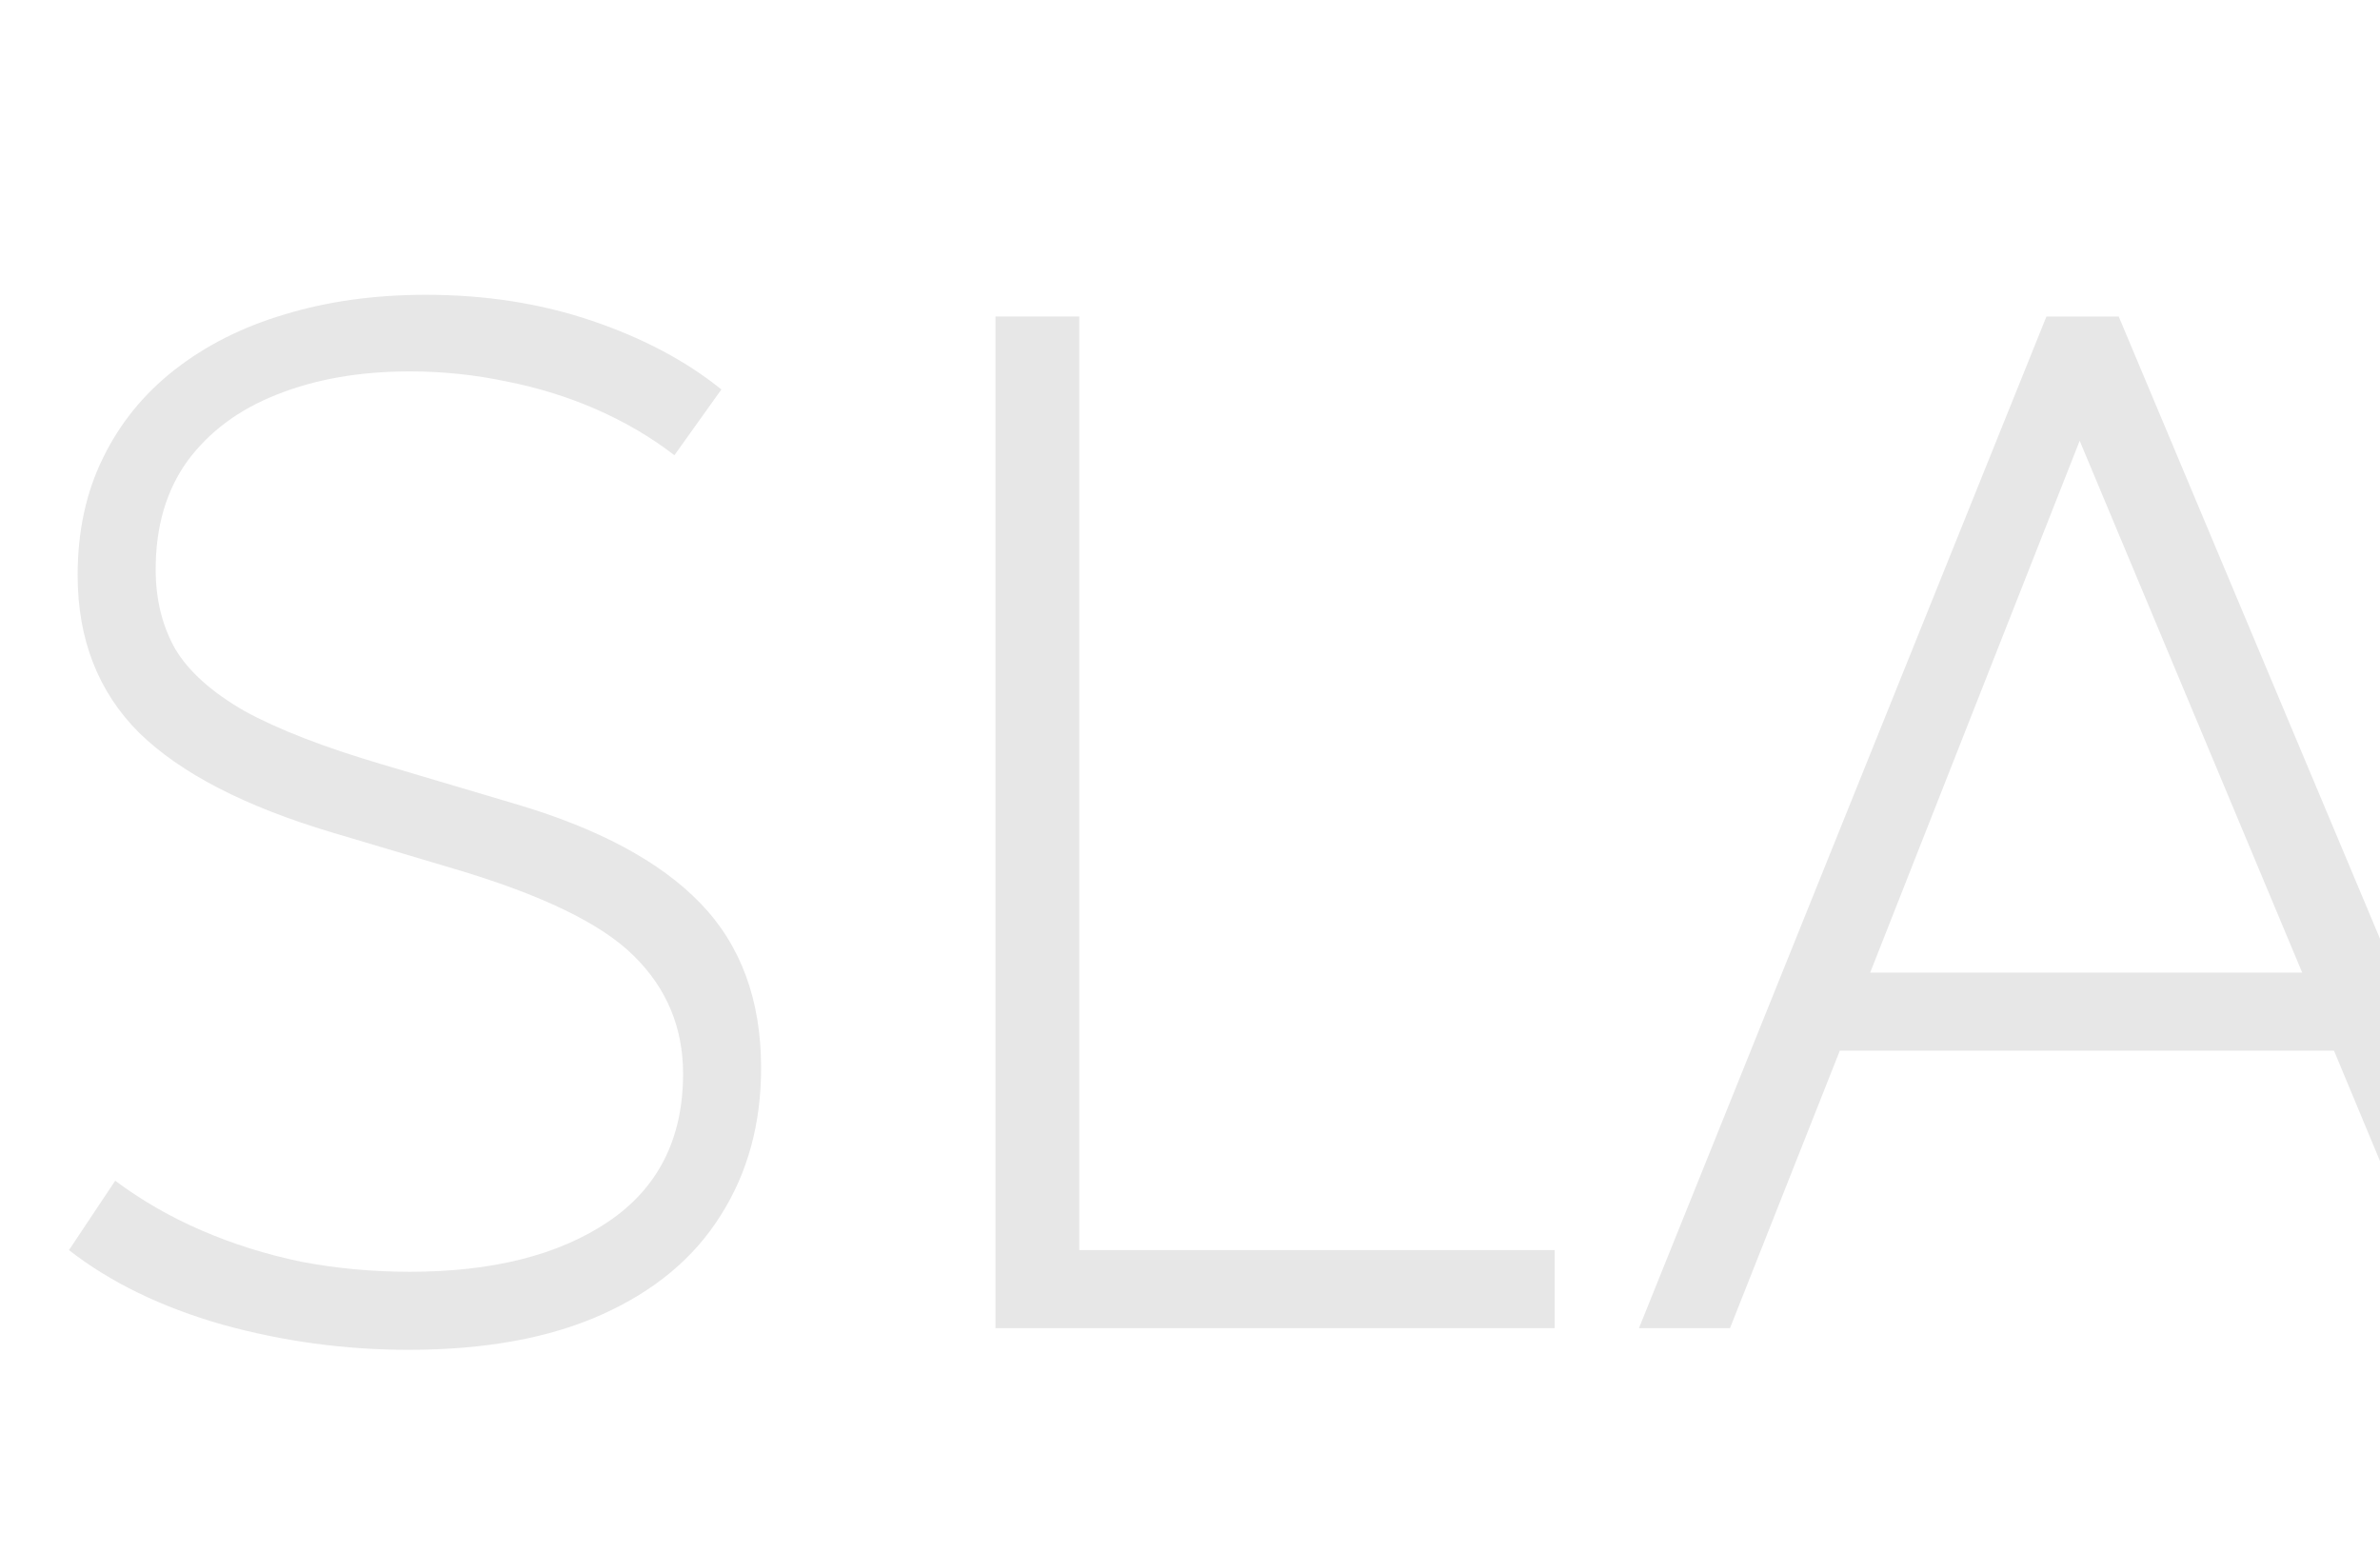 <?xml version="1.0" encoding="UTF-8"?> <svg xmlns="http://www.w3.org/2000/svg" width="233" height="152" viewBox="0 0 233 152" fill="none"><g clip-path="url(#clip0_3001_13167)"><path d="M39.995 132.122C33.771 132.122 27.688 131.297 21.747 129.646C15.806 127.949 10.807 125.521 6.752 122.361L11.279 115.571C13.872 117.504 16.701 119.131 19.766 120.451C22.831 121.772 26.061 122.786 29.456 123.493C32.899 124.153 36.459 124.483 40.137 124.483C48.2 124.483 54.66 122.856 59.517 119.603C64.421 116.302 66.873 111.469 66.873 105.103C66.873 100.576 65.27 96.733 62.063 93.574C58.904 90.415 53.01 87.562 44.381 85.016L32.498 81.479C23.963 78.933 17.668 75.679 13.613 71.718C9.605 67.71 7.601 62.57 7.601 56.299C7.601 52.008 8.426 48.188 10.076 44.841C11.727 41.446 14.061 38.569 17.079 36.211C20.144 33.807 23.751 31.991 27.9 30.765C32.097 29.492 36.694 28.855 41.693 28.855C47.54 28.855 52.963 29.704 57.961 31.402C62.959 33.099 67.179 35.339 70.622 38.121L66.024 44.558C63.761 42.813 61.238 41.328 58.456 40.102C55.674 38.876 52.727 37.956 49.615 37.343C46.502 36.683 43.343 36.353 40.137 36.353C35.233 36.353 30.895 37.107 27.122 38.616C23.397 40.078 20.474 42.247 18.352 45.123C16.277 48 15.24 51.536 15.24 55.733C15.24 58.657 15.876 61.25 17.149 63.513C18.47 65.73 20.733 67.757 23.939 69.596C27.193 71.388 31.696 73.133 37.449 74.83L50.322 78.65C58.527 81.055 64.609 84.308 68.57 88.411C72.531 92.513 74.512 97.888 74.512 104.537C74.512 110.007 73.192 114.817 70.551 118.966C67.957 123.116 64.091 126.346 58.951 128.656C53.811 130.967 47.493 132.122 39.995 132.122Z" fill="#E7E7E7"></path><path d="M97.455 130V30.977H105.66V122.361H152.2V130H97.455Z" fill="#E7E7E7"></path><path d="M160.454 130L200.346 30.977H207.419L249.008 130H239.813L228.497 102.84H180.117L169.366 130H160.454ZM183.088 95.201H225.384L203.599 43.143L183.088 95.201Z" fill="#E7E7E7"></path></g><defs><clipPath id="clip0_3001_13167"><rect width="233" height="152" fill="white"></rect></clipPath></defs></svg> 